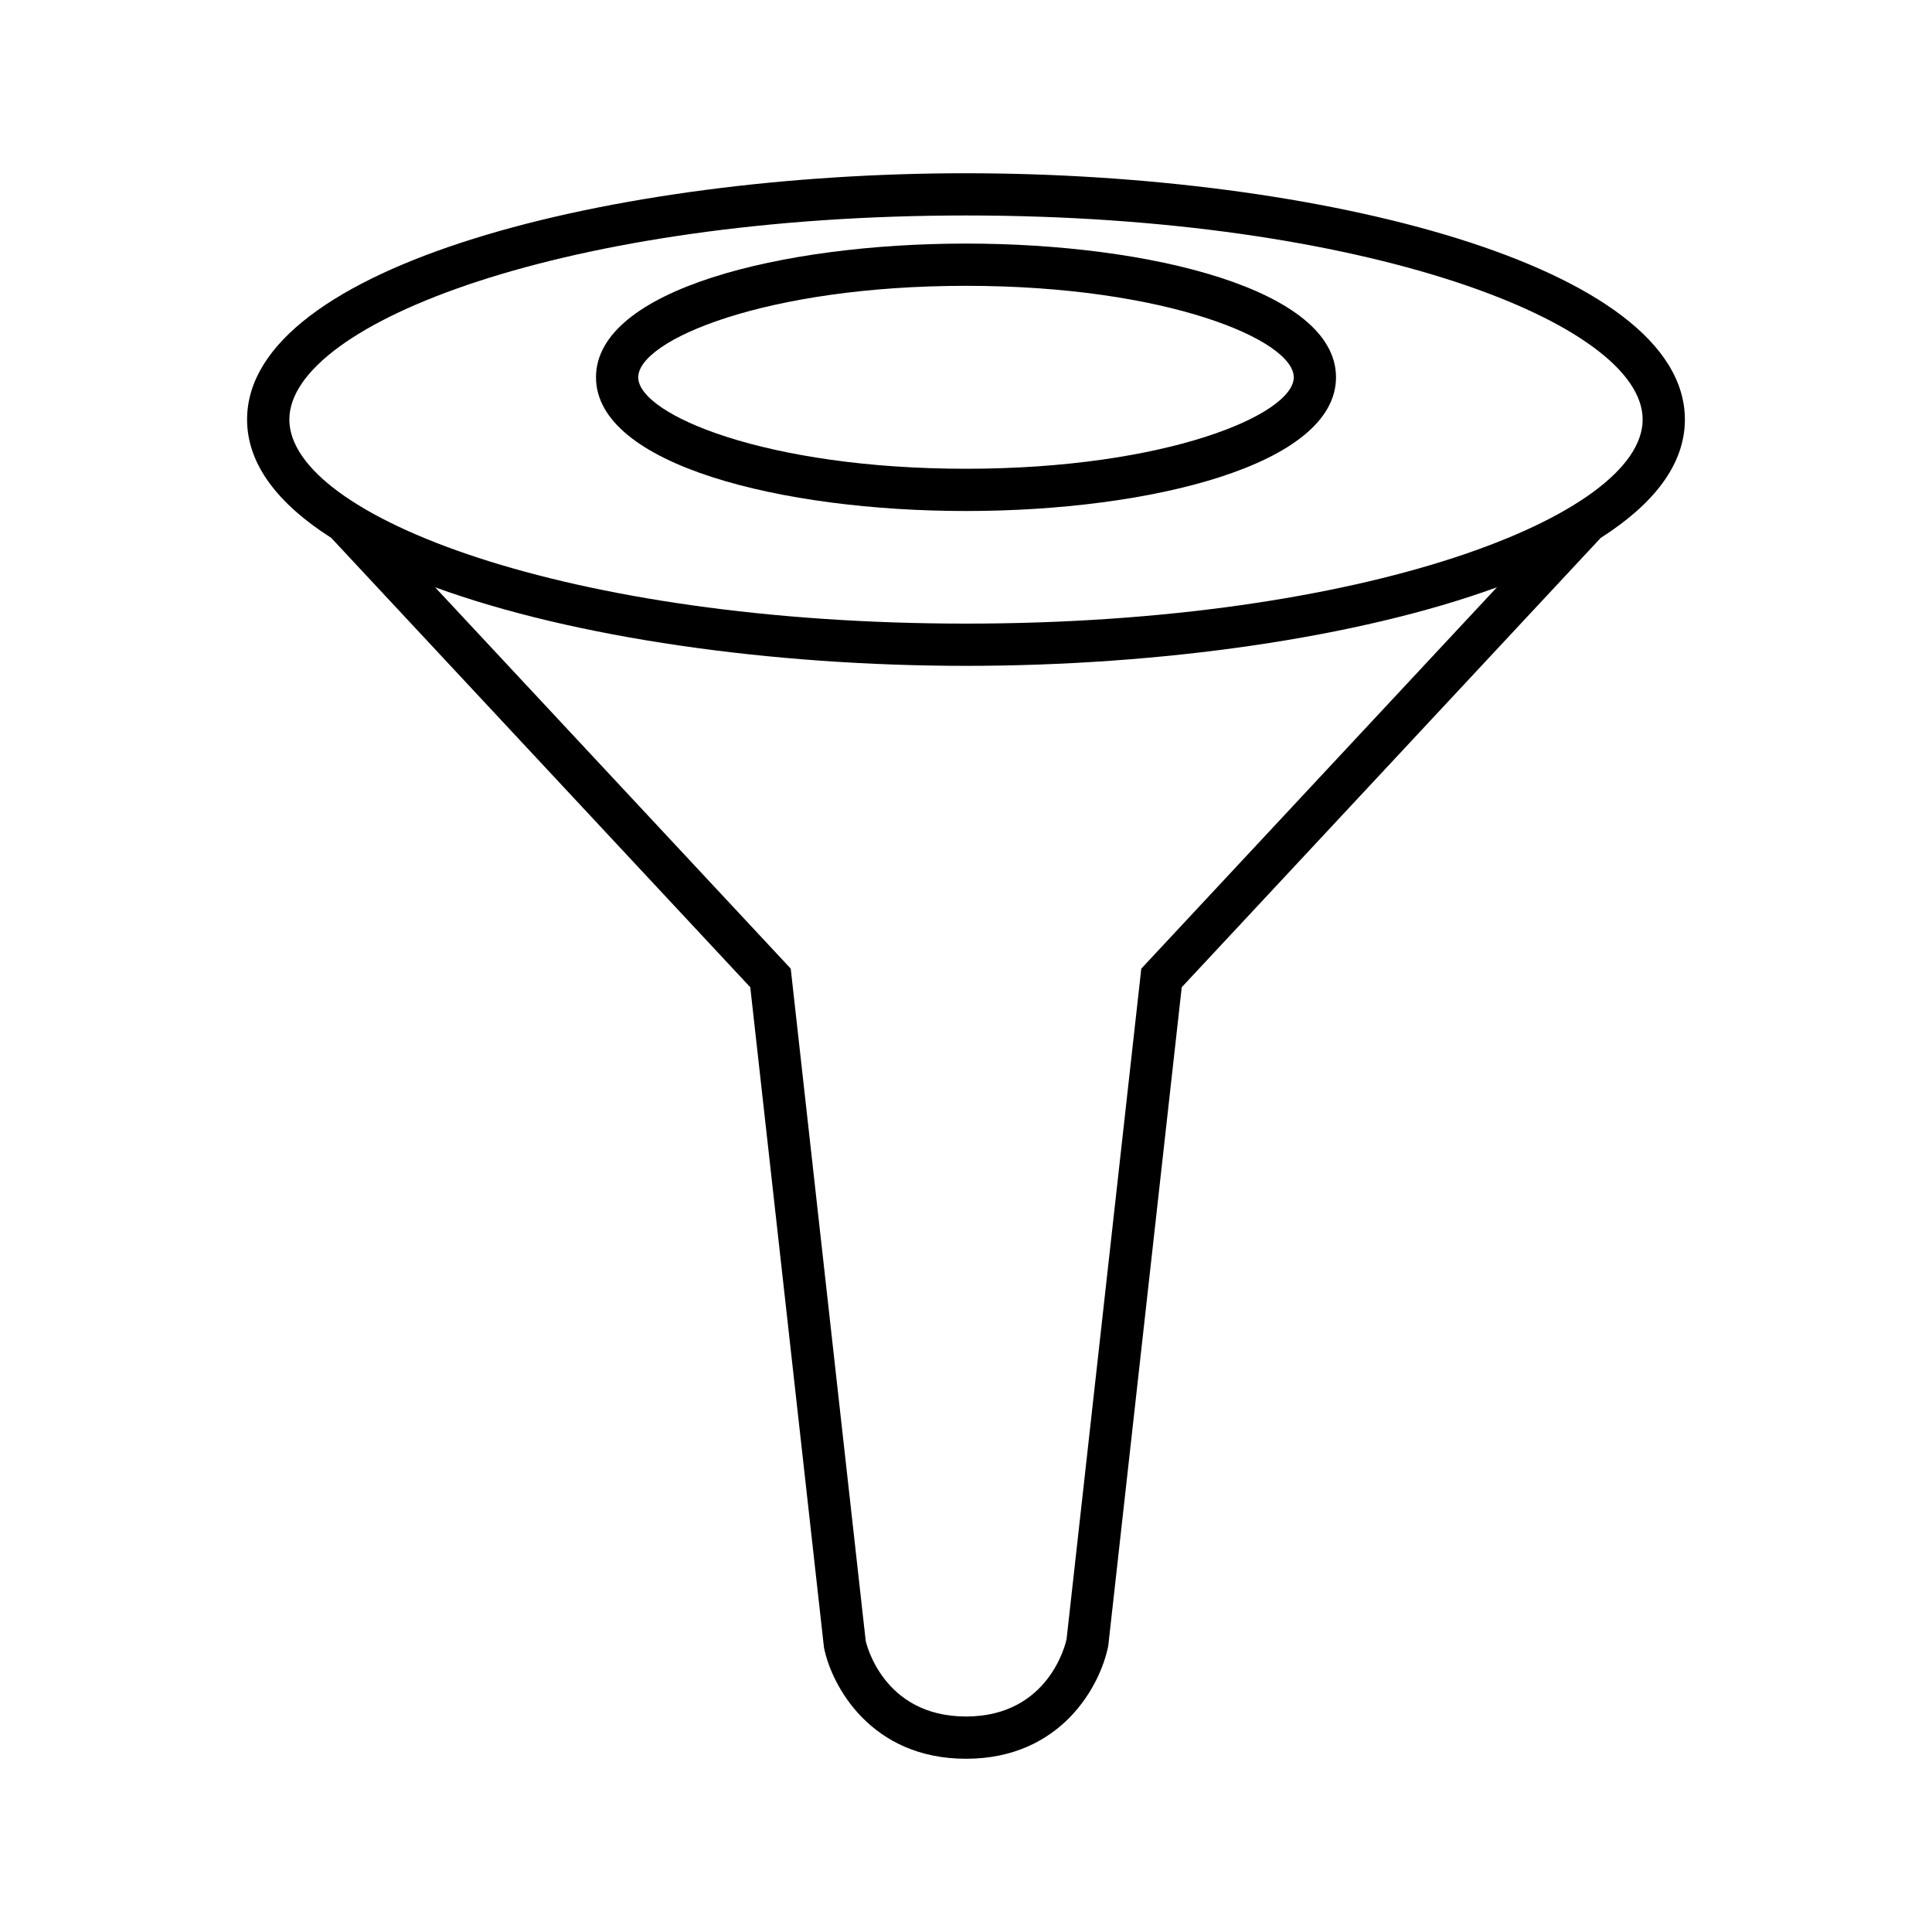 <?xml version="1.0" encoding="UTF-8"?>
<!-- Uploaded to: SVG Repo, www.svgrepo.com, Generator: SVG Repo Mixer Tools -->
<svg fill="#000000" width="800px" height="800px" version="1.1" viewBox="144 144 512 512" xmlns="http://www.w3.org/2000/svg">
 <g>
  <path d="m400 189.91c-93.648 0-190.52 24.418-190.52 65.273 0 11.922 8.293 22.434 22.301 31.359l111.05 119.09 19.531 174.98c2.023 10.195 12.484 29.48 37.637 29.48 25.156 0 35.617-19.285 37.703-29.949l19.469-174.51 111.04-119.09c14.008-8.926 22.301-19.434 22.301-31.359-0.004-40.852-96.867-65.27-190.52-65.27zm46.453 210.79-19.801 177.7c-0.172 0.836-4.535 20.488-26.652 20.488-22.113 0-26.48-19.652-26.574-19.996l-19.875-178.2-94.246-101.06c36.801 13.43 89.215 20.824 140.7 20.824s103.89-7.391 140.7-20.824zm-46.453-91.438c-105.68 0-179.32-28.5-179.32-54.078-0.004-25.582 73.637-54.082 179.32-54.082 105.68 0 179.32 28.5 179.32 54.078s-73.641 54.082-179.32 54.082z"/>
  <path d="m400 208.55c-48.73 0-98.055 12.172-98.055 35.434 0 23.266 49.324 35.438 98.055 35.438s98.055-12.172 98.055-35.438c0-23.262-49.324-35.434-98.055-35.434zm0 59.676c-53.02 0-86.859-14.359-86.859-24.242-0.004-9.883 33.836-24.238 86.859-24.238 53.02 0 86.859 14.355 86.859 24.238 0 9.883-33.84 24.242-86.859 24.242z"/>
 </g>
</svg>